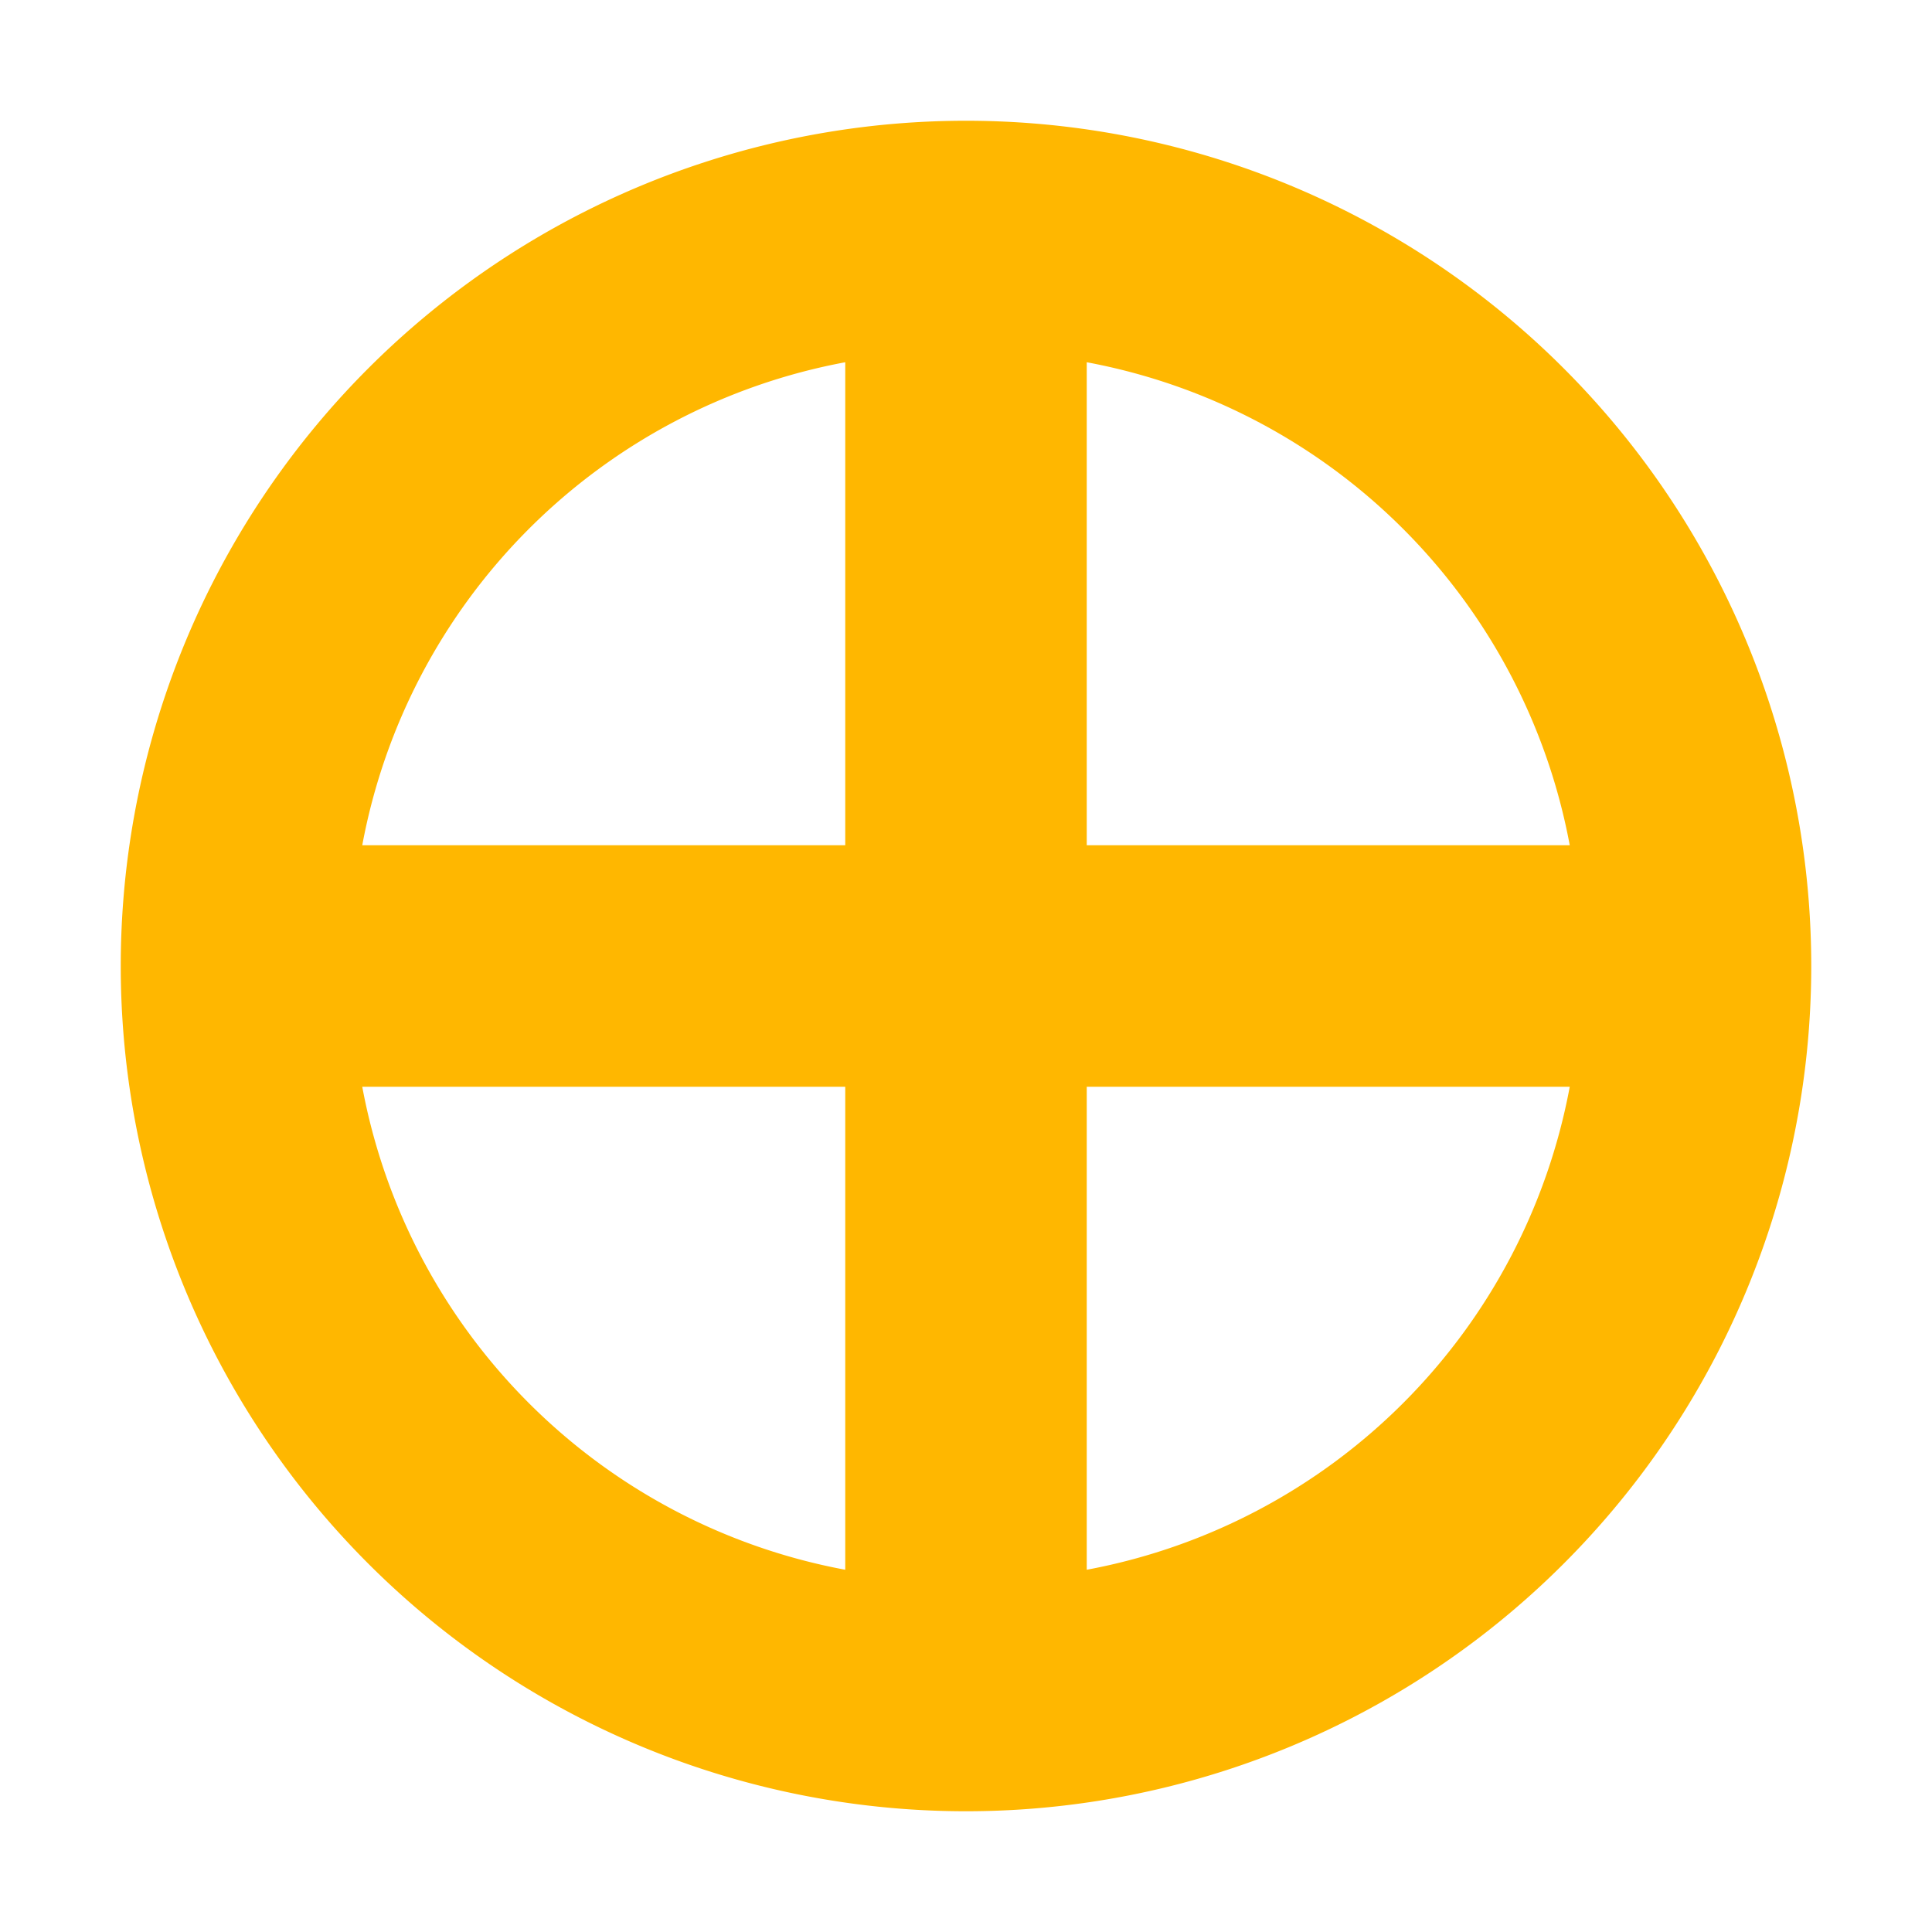 <?xml version="1.0"?>
<!-- This is a symbol that represents the planet Earth. It's the planet we live
on, and I like it here. I think humanity should try and keep living here.

Black lives matter, trans rights are human rights, and fuck the police. -->
<svg version="1.1" width="32" height="32" xmlns="http://www.w3.org/2000/svg">
	<path style="stroke:none;fill:#ffb700" d="M 16 2 a 14 14 0 0 0 0 28 a 14 14
	0 0 0 0 -28 z M 14 14 h -8 a 10 10 0 0 1 8 -8 z M 14 18 v 8 a 10 10 0 0 1 -8
	-8 z M 18 18 h 8 a 10 10 0 0 1 -8 8 z M 18 14 v -8 a 10 10 0 0 1 8 8 z"/>
</svg>
